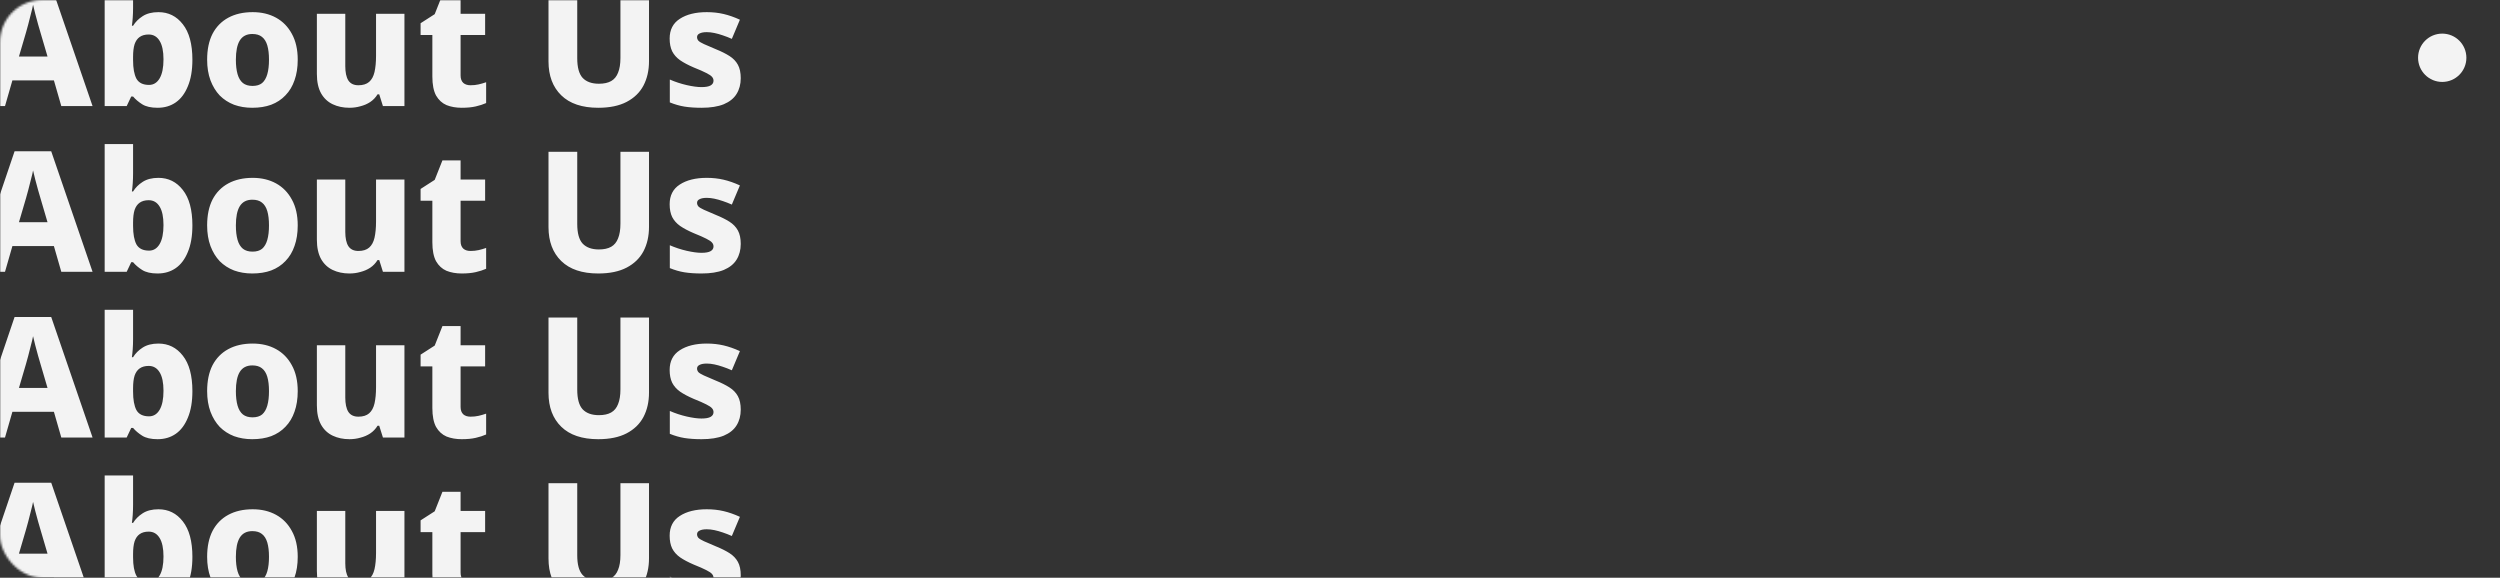<svg width="1190" height="275" viewBox="0 0 1190 275" fill="none" xmlns="http://www.w3.org/2000/svg">
<rect x="0" y="0" width="1190" height="275" fill="#333333" stroke="none"/>
<mask id="mask0_0_1" style="mask-type:alpha" maskUnits="userSpaceOnUse" x="0" y="0" width="1190" height="275">
<rect width="1190" height="275" rx="20" fill="white"/>
</mask>
<g mask="url(#mask0_0_1)">
<path d="M29.18 50.5L25.66 38.26H5.9L2.38 50.5H-12.5L6.94 -6.86H24.38L44.06 50.5H29.18ZM19.26 15.46C18.993 14.5 18.62 13.22 18.14 11.62C17.713 9.967 17.26 8.287 16.78 6.58C16.353 4.873 16.007 3.433 15.74 2.26C15.527 3.433 15.18 4.9 14.7 6.66C14.273 8.367 13.847 10.047 13.42 11.7C12.993 13.3 12.647 14.553 12.38 15.46L9.02 26.9H22.62L19.26 15.46ZM63.343 3.7C63.343 5.3 63.289 6.873 63.182 8.42C63.076 9.913 62.943 11.193 62.782 12.26H63.343C64.463 10.447 65.983 8.927 67.903 7.7C69.876 6.42 72.382 5.78 75.422 5.78C80.169 5.78 84.036 7.7 87.022 11.54C90.062 15.38 91.582 21.007 91.582 28.42C91.582 33.433 90.862 37.647 89.422 41.06C88.036 44.473 86.116 47.033 83.662 48.74C81.209 50.447 78.329 51.3 75.022 51.3C71.876 51.3 69.422 50.74 67.662 49.62C65.903 48.5 64.463 47.273 63.343 45.94H62.462L60.303 50.5H49.822V-10.3H63.343V3.7ZM70.782 16.42C69.022 16.42 67.582 16.82 66.463 17.62C65.396 18.367 64.596 19.513 64.062 21.06C63.583 22.607 63.343 24.58 63.343 26.98V28.66C63.343 32.5 63.876 35.433 64.942 37.46C66.062 39.433 68.062 40.42 70.942 40.42C73.076 40.42 74.756 39.38 75.983 37.3C77.209 35.22 77.823 32.207 77.823 28.26C77.823 24.367 77.209 21.433 75.983 19.46C74.756 17.433 73.022 16.42 70.782 16.42ZM141.718 28.42C141.718 32.1 141.211 35.353 140.198 38.18C139.238 41.007 137.798 43.407 135.878 45.38C134.011 47.353 131.745 48.847 129.078 49.86C126.465 50.82 123.451 51.3 120.038 51.3C116.945 51.3 114.065 50.82 111.398 49.86C108.785 48.847 106.518 47.38 104.598 45.46C102.731 43.487 101.265 41.087 100.198 38.26C99.132 35.38 98.598 32.1 98.598 28.42C98.598 23.567 99.451 19.46 101.158 16.1C102.918 12.74 105.425 10.18 108.678 8.42C111.931 6.66 115.798 5.78 120.278 5.78C124.491 5.78 128.198 6.66 131.398 8.42C134.598 10.18 137.105 12.74 138.918 16.1C140.785 19.46 141.718 23.567 141.718 28.42ZM112.278 28.42C112.278 31.14 112.545 33.433 113.078 35.3C113.611 37.167 114.465 38.58 115.638 39.54C116.811 40.447 118.331 40.9 120.198 40.9C122.118 40.9 123.638 40.447 124.758 39.54C125.878 38.58 126.705 37.167 127.238 35.3C127.771 33.433 128.038 31.14 128.038 28.42C128.038 25.7 127.771 23.433 127.238 21.62C126.705 19.807 125.851 18.447 124.678 17.54C123.558 16.633 122.038 16.18 120.118 16.18C117.398 16.18 115.398 17.22 114.118 19.3C112.891 21.327 112.278 24.367 112.278 28.42ZM192.514 6.58V50.5H182.274L180.514 44.9H179.714C178.808 46.393 177.634 47.62 176.194 48.58C174.808 49.487 173.261 50.153 171.554 50.58C169.901 51.06 168.168 51.3 166.354 51.3C163.368 51.3 160.701 50.74 158.354 49.62C156.008 48.5 154.168 46.767 152.834 44.42C151.501 42.02 150.834 38.953 150.834 35.22V6.58H164.354V31.46C164.354 34.447 164.834 36.713 165.794 38.26C166.808 39.807 168.408 40.58 170.594 40.58C172.781 40.58 174.488 40.047 175.714 38.98C176.941 37.913 177.794 36.34 178.274 34.26C178.754 32.127 178.994 29.567 178.994 26.58V6.58H192.514ZM223.961 40.58C225.348 40.58 226.628 40.447 227.801 40.18C228.975 39.913 230.175 39.567 231.401 39.14V49.06C229.961 49.7 228.308 50.233 226.441 50.66C224.575 51.087 222.361 51.3 219.801 51.3C217.081 51.3 214.655 50.873 212.521 50.02C210.441 49.113 208.788 47.593 207.561 45.46C206.388 43.273 205.801 40.26 205.801 36.42V16.66H200.201V11.06L206.921 6.74L210.601 -2.54H219.241V6.58H230.921V16.66H219.241V35.94C219.241 37.487 219.668 38.66 220.521 39.46C221.375 40.207 222.521 40.58 223.961 40.58ZM308.926 29.14C308.926 33.513 308.046 37.38 306.286 40.74C304.526 44.047 301.859 46.633 298.286 48.5C294.712 50.367 290.206 51.3 284.766 51.3C277.086 51.3 271.219 49.327 267.166 45.38C263.112 41.433 261.086 36.047 261.086 29.22V-6.62H274.766V27.7C274.766 32.073 275.619 35.193 277.326 37.06C279.086 38.927 281.672 39.86 285.086 39.86C287.486 39.86 289.432 39.433 290.926 38.58C292.419 37.727 293.512 36.393 294.206 34.58C294.952 32.767 295.326 30.447 295.326 27.62V-6.62H308.926V29.14ZM352.594 37.22C352.594 40.1 351.928 42.607 350.594 44.74C349.314 46.82 347.288 48.447 344.514 49.62C341.741 50.74 338.221 51.3 333.954 51.3C330.861 51.3 328.141 51.113 325.794 50.74C323.501 50.367 321.181 49.7 318.834 48.74V37.86C321.394 38.98 324.061 39.86 326.834 40.5C329.661 41.14 332.008 41.46 333.874 41.46C335.901 41.46 337.368 41.193 338.274 40.66C339.181 40.127 339.634 39.38 339.634 38.42C339.634 37.727 339.394 37.113 338.914 36.58C338.488 36.047 337.581 35.433 336.194 34.74C334.861 34.047 332.861 33.167 330.194 32.1C327.581 30.98 325.421 29.833 323.714 28.66C322.061 27.487 320.808 26.073 319.954 24.42C319.154 22.767 318.754 20.74 318.754 18.34C318.754 14.18 320.354 11.06 323.554 8.98C326.808 6.847 331.101 5.78 336.434 5.78C339.261 5.78 341.928 6.073 344.434 6.66C346.941 7.247 349.528 8.153 352.194 9.38L348.354 18.5C346.914 17.86 345.474 17.3 344.034 16.82C342.648 16.34 341.314 15.967 340.034 15.7C338.754 15.433 337.554 15.3 336.434 15.3C334.941 15.3 333.794 15.513 332.994 15.94C332.194 16.313 331.794 16.9 331.794 17.7C331.794 18.287 332.008 18.847 332.434 19.38C332.914 19.86 333.794 20.393 335.074 20.98C336.408 21.567 338.328 22.393 340.834 23.46C343.341 24.473 345.474 25.54 347.234 26.66C348.994 27.78 350.328 29.167 351.234 30.82C352.141 32.473 352.594 34.607 352.594 37.22Z" fill="#F3F3F3"/>
<path d="M29.18 129.378L25.66 117.138H5.9L2.38 129.378H-12.5L6.94 72.018H24.38L44.06 129.378H29.18ZM19.26 94.338C18.993 93.378 18.62 92.098 18.14 90.498C17.713 88.845 17.26 87.165 16.78 85.458C16.353 83.751 16.007 82.311 15.74 81.138C15.527 82.311 15.18 83.778 14.7 85.538C14.273 87.245 13.847 88.925 13.42 90.578C12.993 92.178 12.647 93.431 12.38 94.338L9.02 105.778H22.62L19.26 94.338ZM63.343 82.578C63.343 84.178 63.289 85.751 63.182 87.298C63.076 88.791 62.943 90.071 62.782 91.138H63.343C64.463 89.325 65.983 87.805 67.903 86.578C69.876 85.298 72.382 84.658 75.422 84.658C80.169 84.658 84.036 86.578 87.022 90.418C90.062 94.258 91.582 99.885 91.582 107.298C91.582 112.311 90.862 116.525 89.422 119.938C88.036 123.351 86.116 125.911 83.662 127.618C81.209 129.325 78.329 130.178 75.022 130.178C71.876 130.178 69.422 129.618 67.662 128.498C65.903 127.378 64.463 126.151 63.343 124.818H62.462L60.303 129.378H49.822V68.578H63.343V82.578ZM70.782 95.298C69.022 95.298 67.582 95.698 66.463 96.498C65.396 97.245 64.596 98.391 64.062 99.938C63.583 101.485 63.343 103.458 63.343 105.858V107.538C63.343 111.378 63.876 114.311 64.942 116.338C66.062 118.311 68.062 119.298 70.942 119.298C73.076 119.298 74.756 118.258 75.983 116.178C77.209 114.098 77.823 111.085 77.823 107.138C77.823 103.245 77.209 100.311 75.983 98.338C74.756 96.311 73.022 95.298 70.782 95.298ZM141.718 107.298C141.718 110.978 141.211 114.231 140.198 117.058C139.238 119.885 137.798 122.285 135.878 124.258C134.011 126.231 131.745 127.725 129.078 128.738C126.465 129.698 123.451 130.178 120.038 130.178C116.945 130.178 114.065 129.698 111.398 128.738C108.785 127.725 106.518 126.258 104.598 124.338C102.731 122.365 101.265 119.965 100.198 117.138C99.132 114.258 98.598 110.978 98.598 107.298C98.598 102.445 99.451 98.338 101.158 94.978C102.918 91.618 105.425 89.058 108.678 87.298C111.931 85.538 115.798 84.658 120.278 84.658C124.491 84.658 128.198 85.538 131.398 87.298C134.598 89.058 137.105 91.618 138.918 94.978C140.785 98.338 141.718 102.445 141.718 107.298ZM112.278 107.298C112.278 110.018 112.545 112.311 113.078 114.178C113.611 116.045 114.465 117.458 115.638 118.418C116.811 119.325 118.331 119.778 120.198 119.778C122.118 119.778 123.638 119.325 124.758 118.418C125.878 117.458 126.705 116.045 127.238 114.178C127.771 112.311 128.038 110.018 128.038 107.298C128.038 104.578 127.771 102.311 127.238 100.498C126.705 98.685 125.851 97.325 124.678 96.418C123.558 95.511 122.038 95.058 120.118 95.058C117.398 95.058 115.398 96.098 114.118 98.178C112.891 100.205 112.278 103.245 112.278 107.298ZM192.514 85.458V129.378H182.274L180.514 123.778H179.714C178.808 125.271 177.634 126.498 176.194 127.458C174.808 128.365 173.261 129.031 171.554 129.458C169.901 129.938 168.168 130.178 166.354 130.178C163.368 130.178 160.701 129.618 158.354 128.498C156.008 127.378 154.168 125.645 152.834 123.298C151.501 120.898 150.834 117.831 150.834 114.098V85.458H164.354V110.338C164.354 113.325 164.834 115.591 165.794 117.138C166.808 118.685 168.408 119.458 170.594 119.458C172.781 119.458 174.488 118.925 175.714 117.858C176.941 116.791 177.794 115.218 178.274 113.138C178.754 111.005 178.994 108.445 178.994 105.458V85.458H192.514ZM223.961 119.458C225.348 119.458 226.628 119.325 227.801 119.058C228.975 118.791 230.175 118.445 231.401 118.018V127.938C229.961 128.578 228.308 129.111 226.441 129.538C224.575 129.965 222.361 130.178 219.801 130.178C217.081 130.178 214.655 129.751 212.521 128.898C210.441 127.991 208.788 126.471 207.561 124.338C206.388 122.151 205.801 119.138 205.801 115.298V95.538H200.201V89.938L206.921 85.618L210.601 76.338H219.241V85.458H230.921V95.538H219.241V114.818C219.241 116.365 219.668 117.538 220.521 118.338C221.375 119.085 222.521 119.458 223.961 119.458ZM308.926 108.018C308.926 112.391 308.046 116.258 306.286 119.618C304.526 122.925 301.859 125.511 298.286 127.378C294.712 129.245 290.206 130.178 284.766 130.178C277.086 130.178 271.219 128.205 267.166 124.258C263.112 120.311 261.086 114.925 261.086 108.098V72.258H274.766V106.578C274.766 110.951 275.619 114.071 277.326 115.938C279.086 117.805 281.672 118.738 285.086 118.738C287.486 118.738 289.432 118.311 290.926 117.458C292.419 116.605 293.512 115.271 294.206 113.458C294.952 111.645 295.326 109.325 295.326 106.498V72.258H308.926V108.018ZM352.594 116.098C352.594 118.978 351.928 121.485 350.594 123.618C349.314 125.698 347.288 127.325 344.514 128.498C341.741 129.618 338.221 130.178 333.954 130.178C330.861 130.178 328.141 129.991 325.794 129.618C323.501 129.245 321.181 128.578 318.834 127.618V116.738C321.394 117.858 324.061 118.738 326.834 119.378C329.661 120.018 332.008 120.338 333.874 120.338C335.901 120.338 337.368 120.071 338.274 119.538C339.181 119.005 339.634 118.258 339.634 117.298C339.634 116.605 339.394 115.991 338.914 115.458C338.488 114.925 337.581 114.311 336.194 113.618C334.861 112.925 332.861 112.045 330.194 110.978C327.581 109.858 325.421 108.711 323.714 107.538C322.061 106.365 320.808 104.951 319.954 103.298C319.154 101.645 318.754 99.618 318.754 97.218C318.754 93.058 320.354 89.938 323.554 87.858C326.808 85.725 331.101 84.658 336.434 84.658C339.261 84.658 341.928 84.951 344.434 85.538C346.941 86.125 349.528 87.031 352.194 88.258L348.354 97.378C346.914 96.738 345.474 96.178 344.034 95.698C342.648 95.218 341.314 94.845 340.034 94.578C338.754 94.311 337.554 94.178 336.434 94.178C334.941 94.178 333.794 94.391 332.994 94.818C332.194 95.191 331.794 95.778 331.794 96.578C331.794 97.165 332.008 97.725 332.434 98.258C332.914 98.738 333.794 99.271 335.074 99.858C336.408 100.445 338.328 101.271 340.834 102.338C343.341 103.351 345.474 104.418 347.234 105.538C348.994 106.658 350.328 108.045 351.234 109.698C352.141 111.351 352.594 113.485 352.594 116.098Z" fill="#F3F3F3"/>
<path d="M29.18 208.256L25.66 196.016H5.9L2.38 208.256H-12.5L6.94 150.896H24.38L44.06 208.256H29.18ZM19.26 173.216C18.993 172.256 18.62 170.976 18.14 169.376C17.713 167.723 17.26 166.043 16.78 164.336C16.353 162.629 16.007 161.189 15.74 160.016C15.527 161.189 15.18 162.656 14.7 164.416C14.273 166.123 13.847 167.803 13.42 169.456C12.993 171.056 12.647 172.309 12.38 173.216L9.02 184.656H22.62L19.26 173.216ZM63.343 161.456C63.343 163.056 63.289 164.629 63.182 166.176C63.076 167.669 62.943 168.949 62.782 170.016H63.343C64.463 168.203 65.983 166.683 67.903 165.456C69.876 164.176 72.382 163.536 75.422 163.536C80.169 163.536 84.036 165.456 87.022 169.296C90.062 173.136 91.582 178.763 91.582 186.176C91.582 191.189 90.862 195.403 89.422 198.816C88.036 202.229 86.116 204.789 83.662 206.496C81.209 208.203 78.329 209.056 75.022 209.056C71.876 209.056 69.422 208.496 67.662 207.376C65.903 206.256 64.463 205.029 63.343 203.696H62.462L60.303 208.256H49.822V147.456H63.343V161.456ZM70.782 174.176C69.022 174.176 67.582 174.576 66.463 175.376C65.396 176.123 64.596 177.269 64.062 178.816C63.583 180.363 63.343 182.336 63.343 184.736V186.416C63.343 190.256 63.876 193.189 64.942 195.216C66.062 197.189 68.062 198.176 70.942 198.176C73.076 198.176 74.756 197.136 75.983 195.056C77.209 192.976 77.823 189.963 77.823 186.016C77.823 182.123 77.209 179.189 75.983 177.216C74.756 175.189 73.022 174.176 70.782 174.176ZM141.718 186.176C141.718 189.856 141.211 193.109 140.198 195.936C139.238 198.763 137.798 201.163 135.878 203.136C134.011 205.109 131.745 206.603 129.078 207.616C126.465 208.576 123.451 209.056 120.038 209.056C116.945 209.056 114.065 208.576 111.398 207.616C108.785 206.603 106.518 205.136 104.598 203.216C102.731 201.243 101.265 198.843 100.198 196.016C99.132 193.136 98.598 189.856 98.598 186.176C98.598 181.323 99.451 177.216 101.158 173.856C102.918 170.496 105.425 167.936 108.678 166.176C111.931 164.416 115.798 163.536 120.278 163.536C124.491 163.536 128.198 164.416 131.398 166.176C134.598 167.936 137.105 170.496 138.918 173.856C140.785 177.216 141.718 181.323 141.718 186.176ZM112.278 186.176C112.278 188.896 112.545 191.189 113.078 193.056C113.611 194.923 114.465 196.336 115.638 197.296C116.811 198.203 118.331 198.656 120.198 198.656C122.118 198.656 123.638 198.203 124.758 197.296C125.878 196.336 126.705 194.923 127.238 193.056C127.771 191.189 128.038 188.896 128.038 186.176C128.038 183.456 127.771 181.189 127.238 179.376C126.705 177.563 125.851 176.203 124.678 175.296C123.558 174.389 122.038 173.936 120.118 173.936C117.398 173.936 115.398 174.976 114.118 177.056C112.891 179.083 112.278 182.123 112.278 186.176ZM192.514 164.336V208.256H182.274L180.514 202.656H179.714C178.808 204.149 177.634 205.376 176.194 206.336C174.808 207.243 173.261 207.909 171.554 208.336C169.901 208.816 168.168 209.056 166.354 209.056C163.368 209.056 160.701 208.496 158.354 207.376C156.008 206.256 154.168 204.523 152.834 202.176C151.501 199.776 150.834 196.709 150.834 192.976V164.336H164.354V189.216C164.354 192.203 164.834 194.469 165.794 196.016C166.808 197.563 168.408 198.336 170.594 198.336C172.781 198.336 174.488 197.803 175.714 196.736C176.941 195.669 177.794 194.096 178.274 192.016C178.754 189.883 178.994 187.323 178.994 184.336V164.336H192.514ZM223.961 198.336C225.348 198.336 226.628 198.203 227.801 197.936C228.975 197.669 230.175 197.323 231.401 196.896V206.816C229.961 207.456 228.308 207.989 226.441 208.416C224.575 208.843 222.361 209.056 219.801 209.056C217.081 209.056 214.655 208.629 212.521 207.776C210.441 206.869 208.788 205.349 207.561 203.216C206.388 201.029 205.801 198.016 205.801 194.176V174.416H200.201V168.816L206.921 164.496L210.601 155.216H219.241V164.336H230.921V174.416H219.241V193.696C219.241 195.243 219.668 196.416 220.521 197.216C221.375 197.963 222.521 198.336 223.961 198.336ZM308.926 186.896C308.926 191.269 308.046 195.136 306.286 198.496C304.526 201.803 301.859 204.389 298.286 206.256C294.712 208.123 290.206 209.056 284.766 209.056C277.086 209.056 271.219 207.083 267.166 203.136C263.112 199.189 261.086 193.803 261.086 186.976V151.136H274.766V185.456C274.766 189.829 275.619 192.949 277.326 194.816C279.086 196.683 281.672 197.616 285.086 197.616C287.486 197.616 289.432 197.189 290.926 196.336C292.419 195.483 293.512 194.149 294.206 192.336C294.952 190.523 295.326 188.203 295.326 185.376V151.136H308.926V186.896ZM352.594 194.976C352.594 197.856 351.928 200.363 350.594 202.496C349.314 204.576 347.288 206.203 344.514 207.376C341.741 208.496 338.221 209.056 333.954 209.056C330.861 209.056 328.141 208.869 325.794 208.496C323.501 208.123 321.181 207.456 318.834 206.496V195.616C321.394 196.736 324.061 197.616 326.834 198.256C329.661 198.896 332.008 199.216 333.874 199.216C335.901 199.216 337.368 198.949 338.274 198.416C339.181 197.883 339.634 197.136 339.634 196.176C339.634 195.483 339.394 194.869 338.914 194.336C338.488 193.803 337.581 193.189 336.194 192.496C334.861 191.803 332.861 190.923 330.194 189.856C327.581 188.736 325.421 187.589 323.714 186.416C322.061 185.243 320.808 183.829 319.954 182.176C319.154 180.523 318.754 178.496 318.754 176.096C318.754 171.936 320.354 168.816 323.554 166.736C326.808 164.603 331.101 163.536 336.434 163.536C339.261 163.536 341.928 163.829 344.434 164.416C346.941 165.003 349.528 165.909 352.194 167.136L348.354 176.256C346.914 175.616 345.474 175.056 344.034 174.576C342.648 174.096 341.314 173.723 340.034 173.456C338.754 173.189 337.554 173.056 336.434 173.056C334.941 173.056 333.794 173.269 332.994 173.696C332.194 174.069 331.794 174.656 331.794 175.456C331.794 176.043 332.008 176.603 332.434 177.136C332.914 177.616 333.794 178.149 335.074 178.736C336.408 179.323 338.328 180.149 340.834 181.216C343.341 182.229 345.474 183.296 347.234 184.416C348.994 185.536 350.328 186.923 351.234 188.576C352.141 190.229 352.594 192.363 352.594 194.976Z" fill="#F3F3F3"/>
<path d="M29.18 287.134L25.66 274.894H5.9L2.38 287.134H-12.5L6.94 229.774H24.38L44.06 287.134H29.18ZM19.26 252.094C18.993 251.134 18.62 249.854 18.14 248.254C17.713 246.601 17.26 244.921 16.78 243.214C16.353 241.507 16.007 240.067 15.74 238.894C15.527 240.067 15.18 241.534 14.7 243.294C14.273 245.001 13.847 246.681 13.42 248.334C12.993 249.934 12.647 251.187 12.38 252.094L9.02 263.534H22.62L19.26 252.094ZM63.343 240.334C63.343 241.934 63.289 243.507 63.182 245.054C63.076 246.547 62.943 247.827 62.782 248.894H63.343C64.463 247.081 65.983 245.561 67.903 244.334C69.876 243.054 72.382 242.414 75.422 242.414C80.169 242.414 84.036 244.334 87.022 248.174C90.062 252.014 91.582 257.641 91.582 265.054C91.582 270.067 90.862 274.281 89.422 277.694C88.036 281.107 86.116 283.667 83.662 285.374C81.209 287.081 78.329 287.934 75.022 287.934C71.876 287.934 69.422 287.374 67.662 286.254C65.903 285.134 64.463 283.907 63.343 282.574H62.462L60.303 287.134H49.822V226.334H63.343V240.334ZM70.782 253.054C69.022 253.054 67.582 253.454 66.463 254.254C65.396 255.001 64.596 256.147 64.062 257.694C63.583 259.241 63.343 261.214 63.343 263.614V265.294C63.343 269.134 63.876 272.067 64.942 274.094C66.062 276.067 68.062 277.054 70.942 277.054C73.076 277.054 74.756 276.014 75.983 273.934C77.209 271.854 77.823 268.841 77.823 264.894C77.823 261.001 77.209 258.067 75.983 256.094C74.756 254.067 73.022 253.054 70.782 253.054ZM141.718 265.054C141.718 268.734 141.211 271.987 140.198 274.814C139.238 277.641 137.798 280.041 135.878 282.014C134.011 283.987 131.745 285.481 129.078 286.494C126.465 287.454 123.451 287.934 120.038 287.934C116.945 287.934 114.065 287.454 111.398 286.494C108.785 285.481 106.518 284.014 104.598 282.094C102.731 280.121 101.265 277.721 100.198 274.894C99.132 272.014 98.598 268.734 98.598 265.054C98.598 260.201 99.451 256.094 101.158 252.734C102.918 249.374 105.425 246.814 108.678 245.054C111.931 243.294 115.798 242.414 120.278 242.414C124.491 242.414 128.198 243.294 131.398 245.054C134.598 246.814 137.105 249.374 138.918 252.734C140.785 256.094 141.718 260.201 141.718 265.054ZM112.278 265.054C112.278 267.774 112.545 270.067 113.078 271.934C113.611 273.801 114.465 275.214 115.638 276.174C116.811 277.081 118.331 277.534 120.198 277.534C122.118 277.534 123.638 277.081 124.758 276.174C125.878 275.214 126.705 273.801 127.238 271.934C127.771 270.067 128.038 267.774 128.038 265.054C128.038 262.334 127.771 260.067 127.238 258.254C126.705 256.441 125.851 255.081 124.678 254.174C123.558 253.267 122.038 252.814 120.118 252.814C117.398 252.814 115.398 253.854 114.118 255.934C112.891 257.961 112.278 261.001 112.278 265.054ZM192.514 243.214V287.134H182.274L180.514 281.534H179.714C178.808 283.027 177.634 284.254 176.194 285.214C174.808 286.121 173.261 286.787 171.554 287.214C169.901 287.694 168.168 287.934 166.354 287.934C163.368 287.934 160.701 287.374 158.354 286.254C156.008 285.134 154.168 283.401 152.834 281.054C151.501 278.654 150.834 275.587 150.834 271.854V243.214H164.354V268.094C164.354 271.081 164.834 273.347 165.794 274.894C166.808 276.441 168.408 277.214 170.594 277.214C172.781 277.214 174.488 276.681 175.714 275.614C176.941 274.547 177.794 272.974 178.274 270.894C178.754 268.761 178.994 266.201 178.994 263.214V243.214H192.514ZM223.961 277.214C225.348 277.214 226.628 277.081 227.801 276.814C228.975 276.547 230.175 276.201 231.401 275.774V285.694C229.961 286.334 228.308 286.867 226.441 287.294C224.575 287.721 222.361 287.934 219.801 287.934C217.081 287.934 214.655 287.507 212.521 286.654C210.441 285.747 208.788 284.227 207.561 282.094C206.388 279.907 205.801 276.894 205.801 273.054V253.294H200.201V247.694L206.921 243.374L210.601 234.094H219.241V243.214H230.921V253.294H219.241V272.574C219.241 274.121 219.668 275.294 220.521 276.094C221.375 276.841 222.521 277.214 223.961 277.214ZM308.926 265.774C308.926 270.147 308.046 274.014 306.286 277.374C304.526 280.681 301.859 283.267 298.286 285.134C294.712 287.001 290.206 287.934 284.766 287.934C277.086 287.934 271.219 285.961 267.166 282.014C263.112 278.067 261.086 272.681 261.086 265.854V230.014H274.766V264.334C274.766 268.707 275.619 271.827 277.326 273.694C279.086 275.561 281.672 276.494 285.086 276.494C287.486 276.494 289.432 276.067 290.926 275.214C292.419 274.361 293.512 273.027 294.206 271.214C294.952 269.401 295.326 267.081 295.326 264.254V230.014H308.926V265.774ZM352.594 273.854C352.594 276.734 351.928 279.241 350.594 281.374C349.314 283.454 347.288 285.081 344.514 286.254C341.741 287.374 338.221 287.934 333.954 287.934C330.861 287.934 328.141 287.747 325.794 287.374C323.501 287.001 321.181 286.334 318.834 285.374V274.494C321.394 275.614 324.061 276.494 326.834 277.134C329.661 277.774 332.008 278.094 333.874 278.094C335.901 278.094 337.368 277.827 338.274 277.294C339.181 276.761 339.634 276.014 339.634 275.054C339.634 274.361 339.394 273.747 338.914 273.214C338.488 272.681 337.581 272.067 336.194 271.374C334.861 270.681 332.861 269.801 330.194 268.734C327.581 267.614 325.421 266.467 323.714 265.294C322.061 264.121 320.808 262.707 319.954 261.054C319.154 259.401 318.754 257.374 318.754 254.974C318.754 250.814 320.354 247.694 323.554 245.614C326.808 243.481 331.101 242.414 336.434 242.414C339.261 242.414 341.928 242.707 344.434 243.294C346.941 243.881 349.528 244.787 352.194 246.014L348.354 255.134C346.914 254.494 345.474 253.934 344.034 253.454C342.648 252.974 341.314 252.601 340.034 252.334C338.754 252.067 337.554 251.934 336.434 251.934C334.941 251.934 333.794 252.147 332.994 252.574C332.194 252.947 331.794 253.534 331.794 254.334C331.794 254.921 332.008 255.481 332.434 256.014C332.914 256.494 333.794 257.027 335.074 257.614C336.408 258.201 338.328 259.027 340.834 260.094C343.341 261.107 345.474 262.174 347.234 263.294C348.994 264.414 350.328 265.801 351.234 267.454C352.141 269.107 352.594 271.241 352.594 273.854Z" fill="#F3F3F3"/>
</g>
<circle cx="1162.5" cy="27.5" r="11.5" fill="#F3F3F3"/>
</svg>
